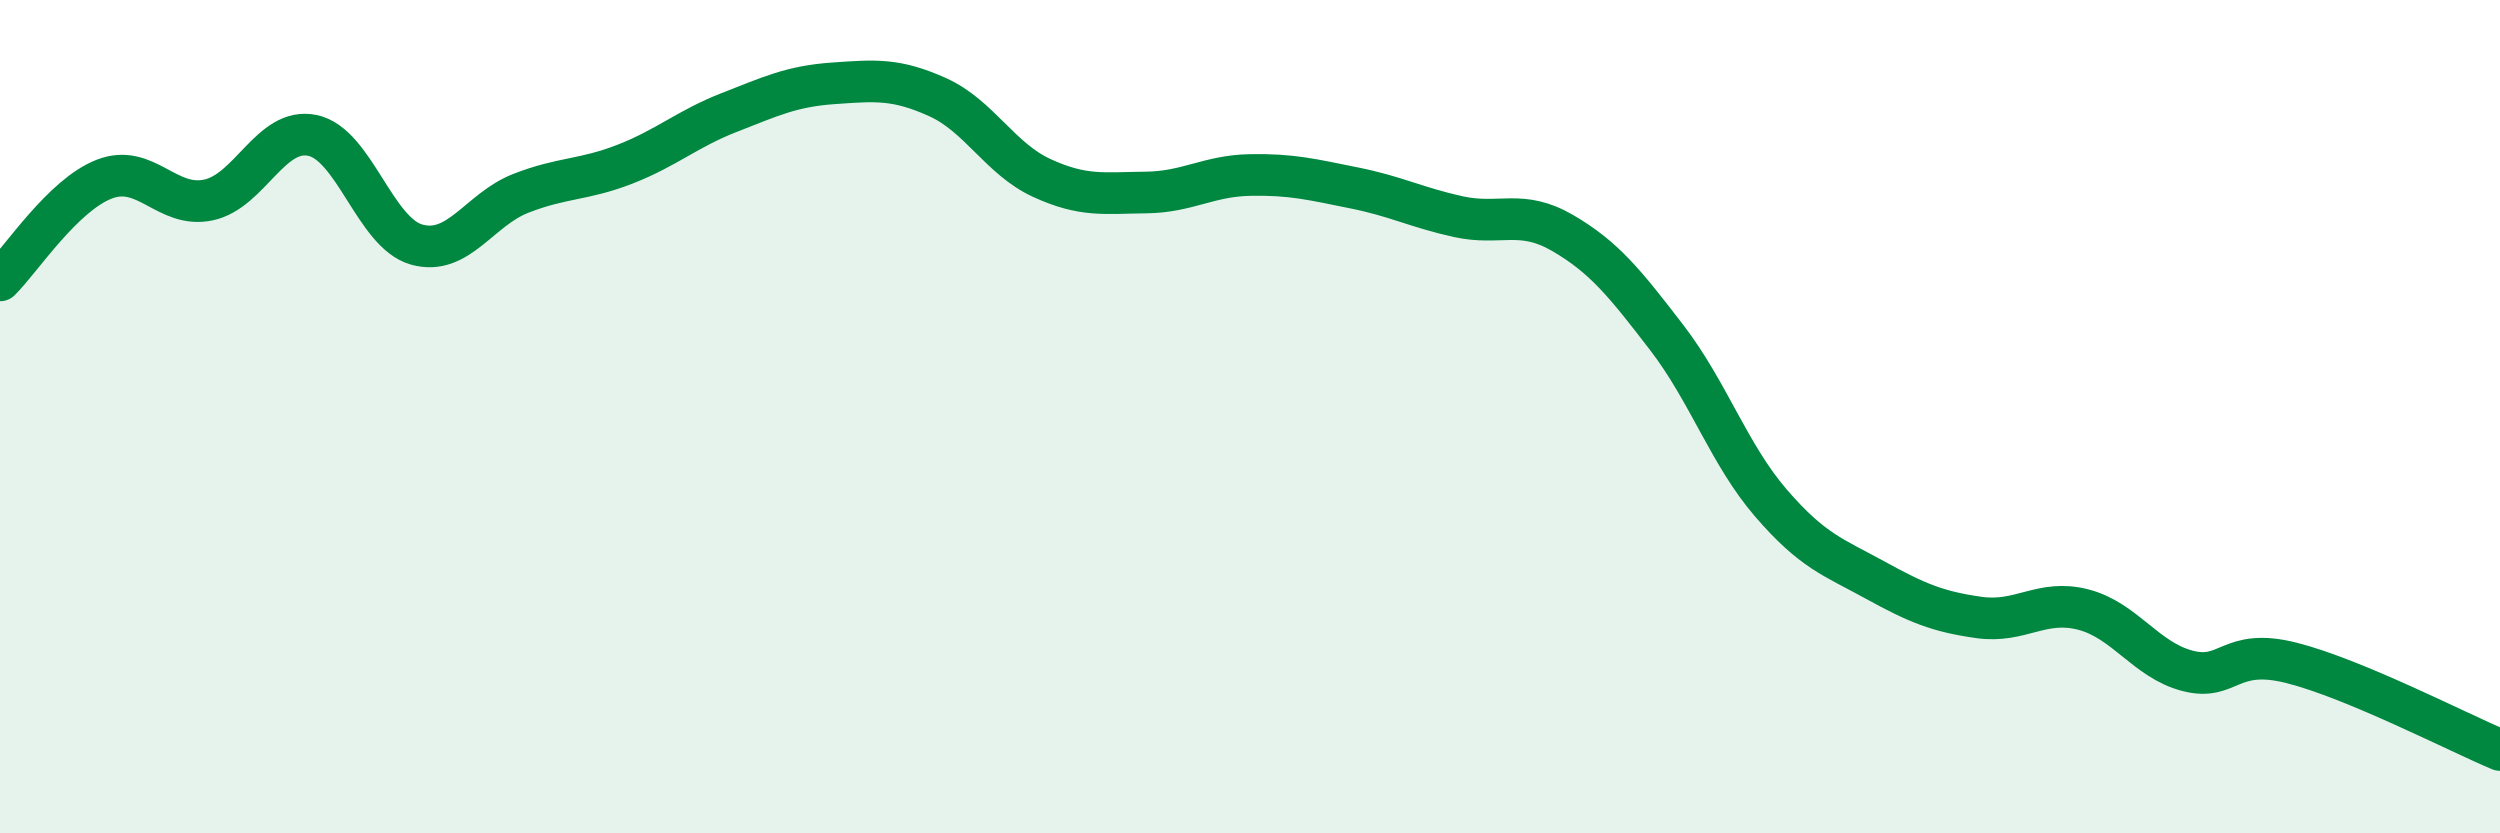 
    <svg width="60" height="20" viewBox="0 0 60 20" xmlns="http://www.w3.org/2000/svg">
      <path
        d="M 0,6.73 C 0.5,6.24 1.5,4.69 2.5,4.3 C 3.5,3.91 4,5.01 5,4.8 C 6,4.59 6.5,3.04 7.5,3.25 C 8.5,3.46 9,5.59 10,5.87 C 11,6.15 11.5,5.03 12.5,4.64 C 13.5,4.25 14,4.33 15,3.94 C 16,3.55 16.5,3.09 17.5,2.7 C 18.5,2.31 19,2.07 20,2 C 21,1.93 21.5,1.88 22.5,2.33 C 23.5,2.78 24,3.81 25,4.27 C 26,4.73 26.5,4.63 27.5,4.62 C 28.5,4.61 29,4.22 30,4.2 C 31,4.18 31.5,4.31 32.5,4.51 C 33.5,4.71 34,4.98 35,5.2 C 36,5.42 36.5,5.01 37.5,5.59 C 38.5,6.17 39,6.8 40,8.1 C 41,9.4 41.5,10.91 42.5,12.07 C 43.5,13.23 44,13.37 45,13.92 C 46,14.47 46.5,14.68 47.5,14.82 C 48.5,14.96 49,14.37 50,14.63 C 51,14.89 51.5,15.84 52.5,16.1 C 53.5,16.36 53.5,15.53 55,15.91 C 56.5,16.29 59,17.58 60,18L60 20L0 20Z"
        fill="#008740"
        opacity="0.1"
        stroke-linecap="round"
        stroke-linejoin="round"
      />
      <path
        d="M 0,6.73 C 0.5,6.24 1.5,4.69 2.5,4.3 C 3.5,3.91 4,5.01 5,4.8 C 6,4.59 6.5,3.04 7.5,3.25 C 8.5,3.46 9,5.59 10,5.87 C 11,6.15 11.5,5.03 12.5,4.64 C 13.5,4.25 14,4.33 15,3.94 C 16,3.55 16.5,3.09 17.5,2.7 C 18.5,2.31 19,2.07 20,2 C 21,1.93 21.5,1.88 22.5,2.33 C 23.5,2.78 24,3.81 25,4.27 C 26,4.73 26.5,4.63 27.5,4.62 C 28.5,4.61 29,4.22 30,4.2 C 31,4.18 31.5,4.31 32.5,4.51 C 33.5,4.71 34,4.98 35,5.2 C 36,5.42 36.5,5.01 37.5,5.59 C 38.5,6.17 39,6.8 40,8.1 C 41,9.4 41.5,10.91 42.5,12.07 C 43.5,13.23 44,13.37 45,13.92 C 46,14.47 46.5,14.68 47.5,14.82 C 48.5,14.96 49,14.37 50,14.63 C 51,14.89 51.5,15.84 52.5,16.1 C 53.5,16.36 53.5,15.53 55,15.91 C 56.5,16.29 59,17.58 60,18"
        stroke="#008740"
        stroke-width="1"
        fill="none"
        stroke-linecap="round"
        stroke-linejoin="round"
      />
    </svg>
  